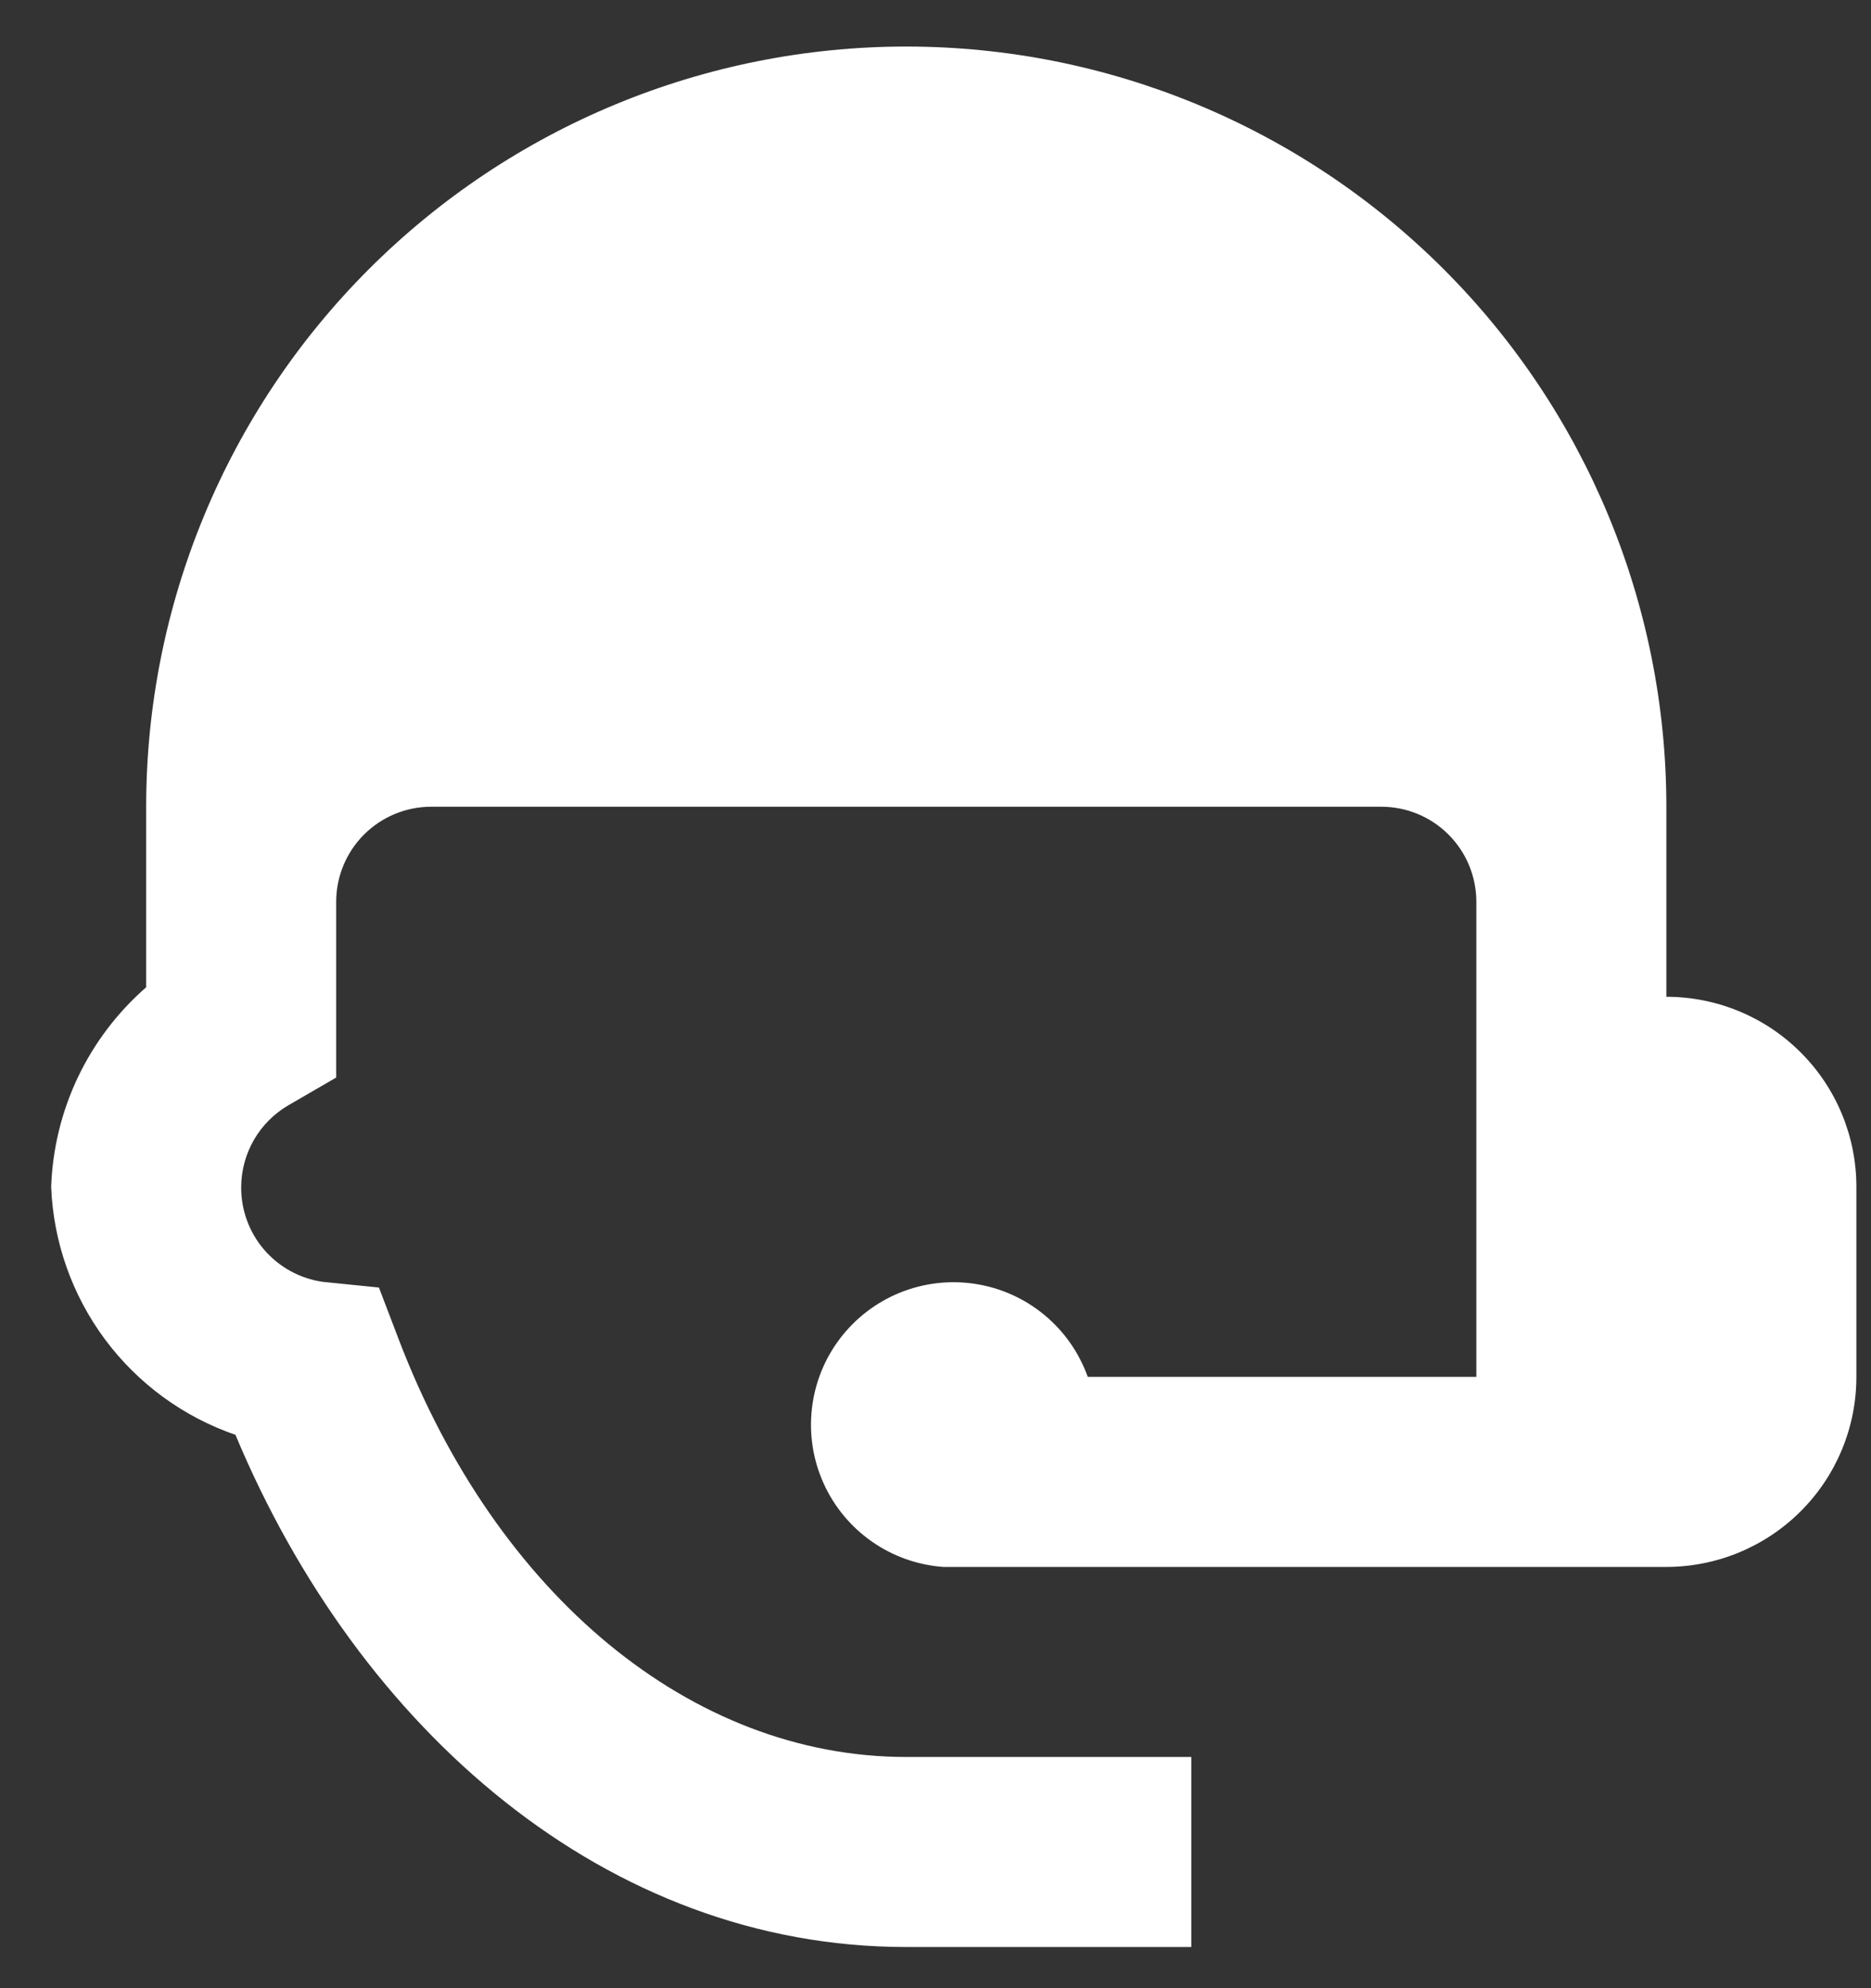 <svg width="32" height="34" viewBox="0 0 32 34" fill="none" xmlns="http://www.w3.org/2000/svg"><rect x="0" y="0" width="32" height="34" fill="#333333" stroke="none"/><path d="M15.5 0.796C12.052 0.796 8.746 2.166 6.308 4.604C3.87 7.041 2.5 10.348 2.5 13.796V16.883C2.01 17.311 1.613 17.834 1.333 18.421C1.054 19.008 0.898 19.646 0.875 20.296C0.912 21.238 1.233 22.147 1.795 22.904C2.358 23.661 3.136 24.23 4.027 24.537C6.14 29.591 10.381 33.296 15.5 33.296H20.375V30.046H15.5C11.828 30.046 8.496 27.283 6.822 22.912L6.481 22.018L5.522 21.921C5.132 21.866 4.775 21.67 4.518 21.372C4.261 21.073 4.121 20.69 4.125 20.296C4.127 20.012 4.203 19.734 4.345 19.489C4.488 19.244 4.692 19.04 4.938 18.898L5.75 18.427V15.421C5.75 14.99 5.921 14.577 6.226 14.272C6.531 13.967 6.944 13.796 7.375 13.796H23.625C24.056 13.796 24.469 13.967 24.774 14.272C25.079 14.577 25.25 14.99 25.25 15.421V23.546H18.604C18.456 23.132 18.2 22.766 17.861 22.486C17.523 22.206 17.115 22.023 16.681 21.956C16.247 21.889 15.803 21.94 15.396 22.104C14.988 22.269 14.633 22.54 14.367 22.89C14.101 23.239 13.935 23.654 13.886 24.091C13.836 24.527 13.906 24.969 14.087 25.369C14.268 25.769 14.554 26.113 14.914 26.364C15.274 26.615 15.696 26.765 16.134 26.796H28.5C29.362 26.796 30.189 26.453 30.798 25.844C31.408 25.235 31.75 24.408 31.75 23.546V20.296C31.75 19.434 31.408 18.607 30.798 17.998C30.189 17.388 29.362 17.046 28.5 17.046V13.796C28.5 10.348 27.13 7.041 24.692 4.604C22.254 2.166 18.948 0.796 15.5 0.796Z" fill="white"/></svg>